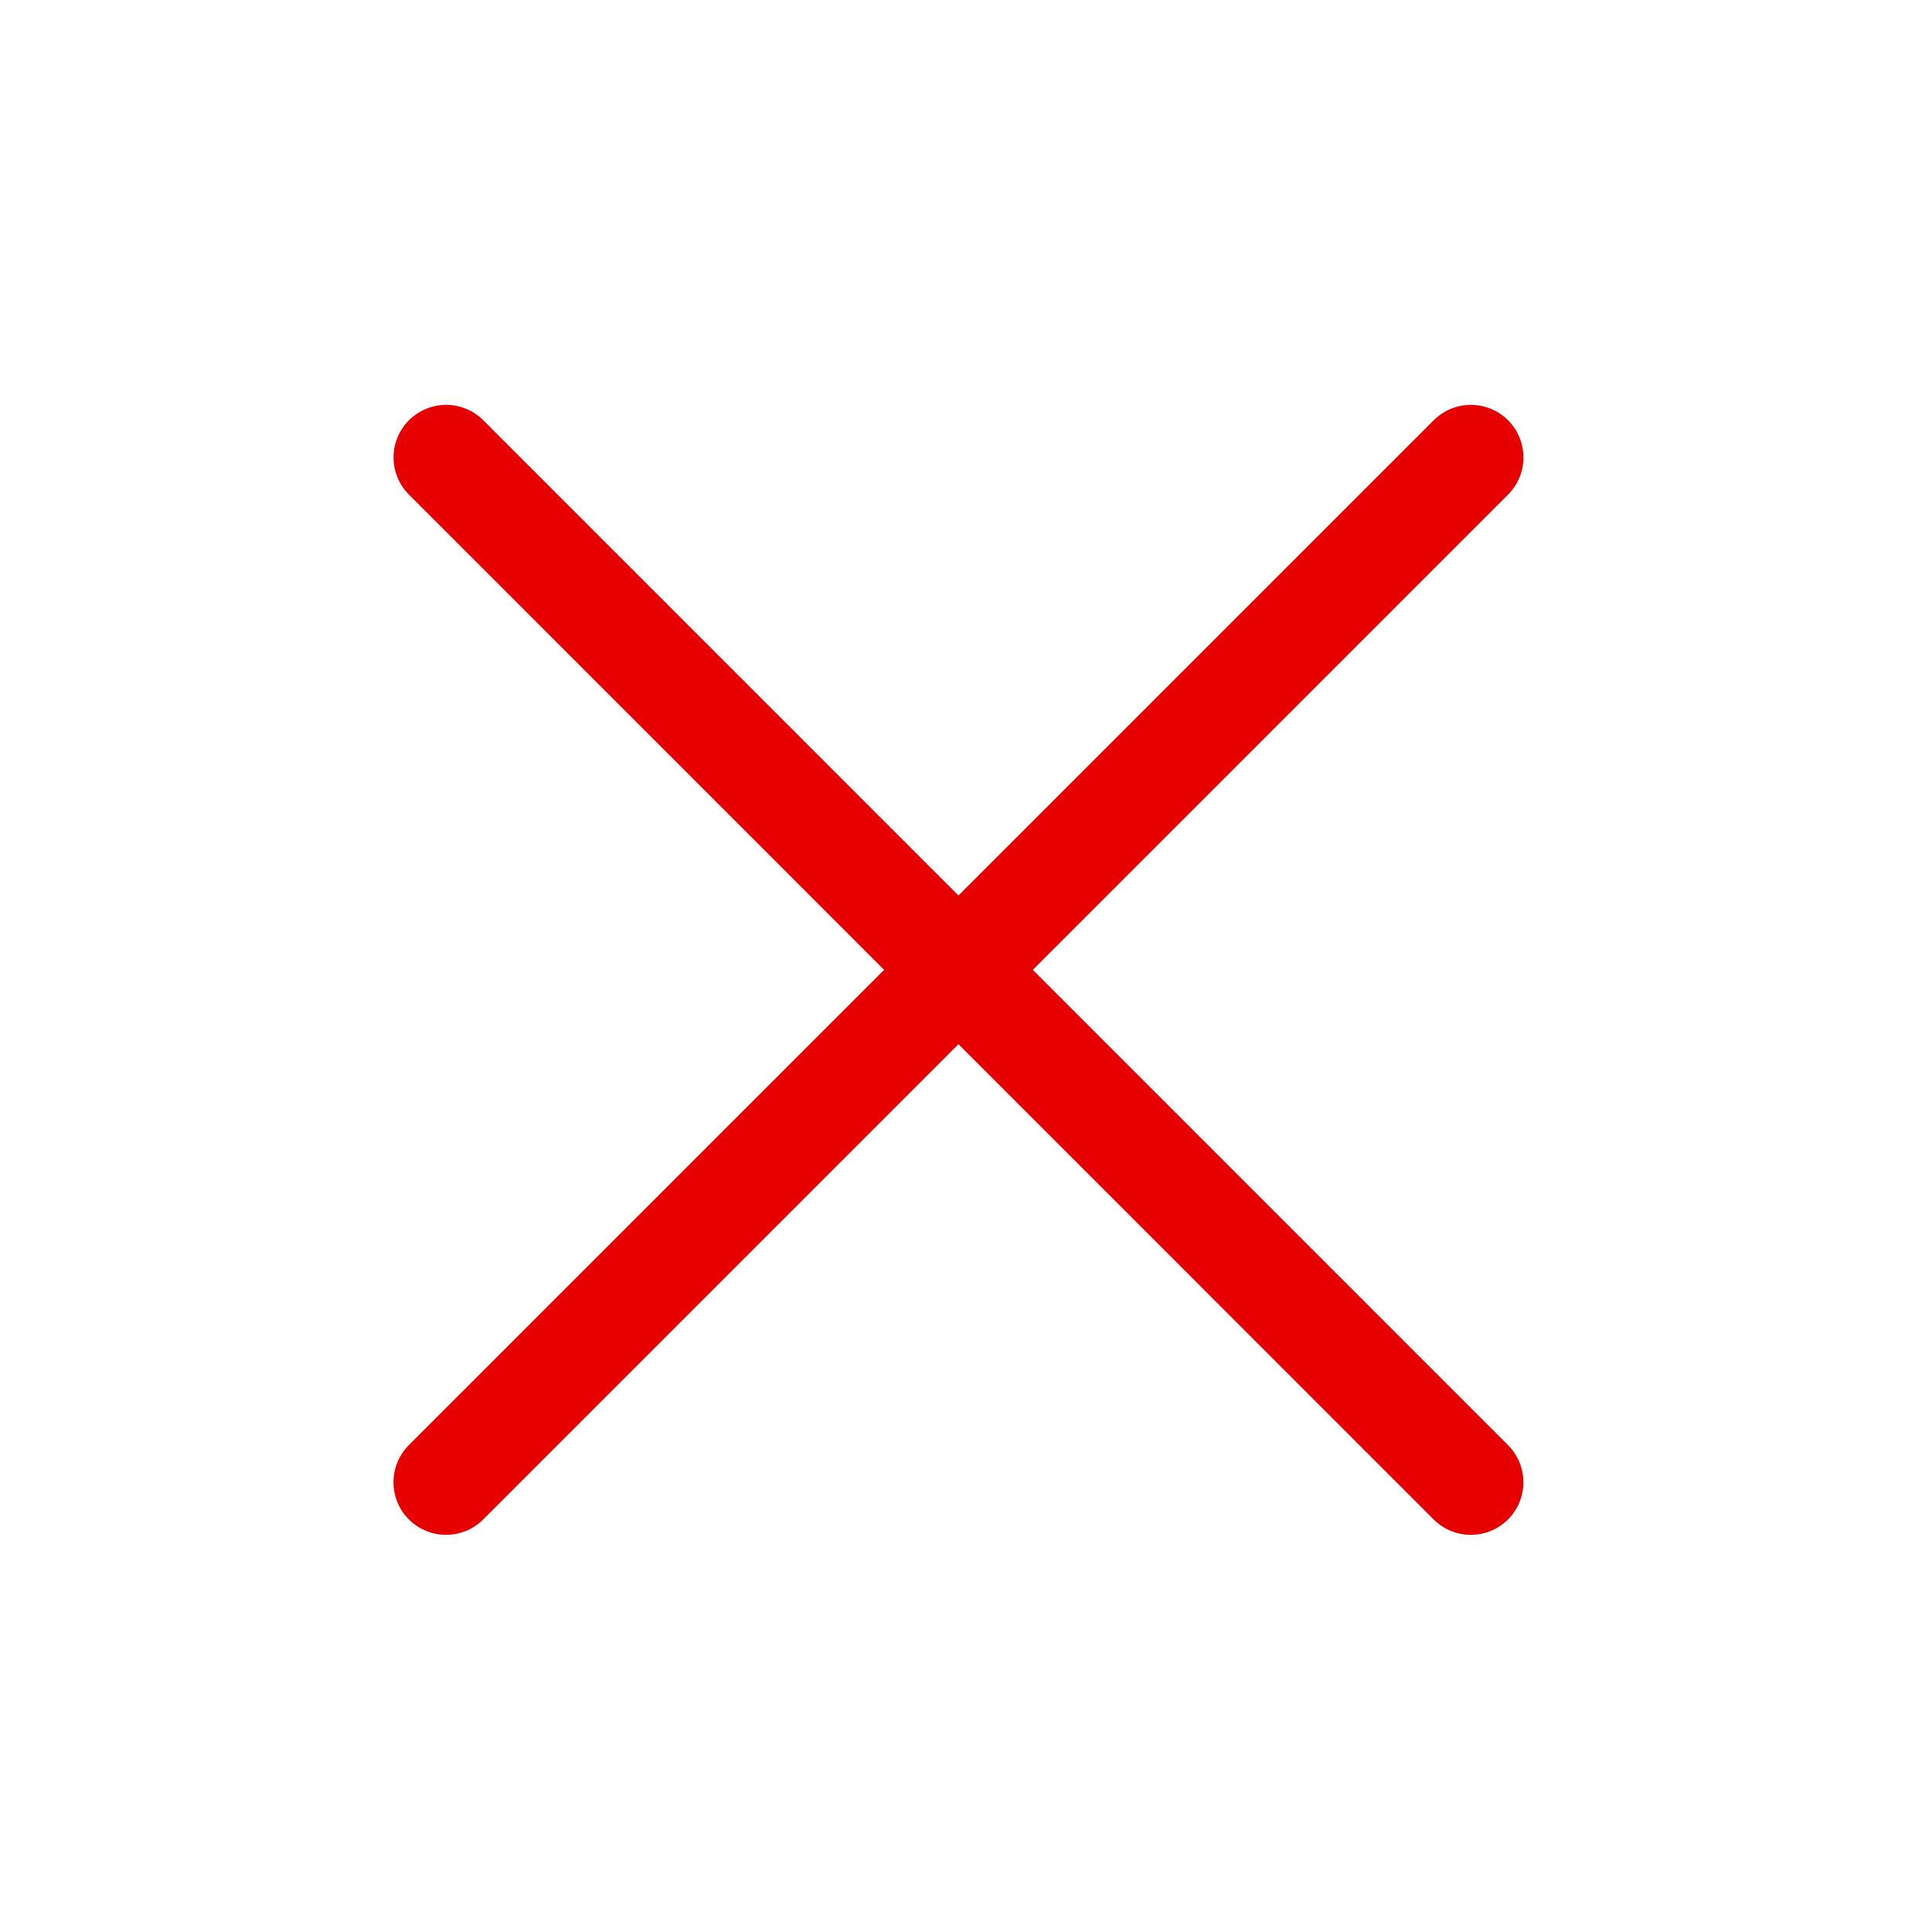 <svg xmlns="http://www.w3.org/2000/svg" width="31" height="31" fill="none" viewBox="0 0 31 31"><path stroke="#E60000" stroke-linecap="round" stroke-linejoin="round" stroke-width="1.687" d="M7.157 23.784 23.601 7.34M23.6 23.784 7.158 7.34"/></svg>